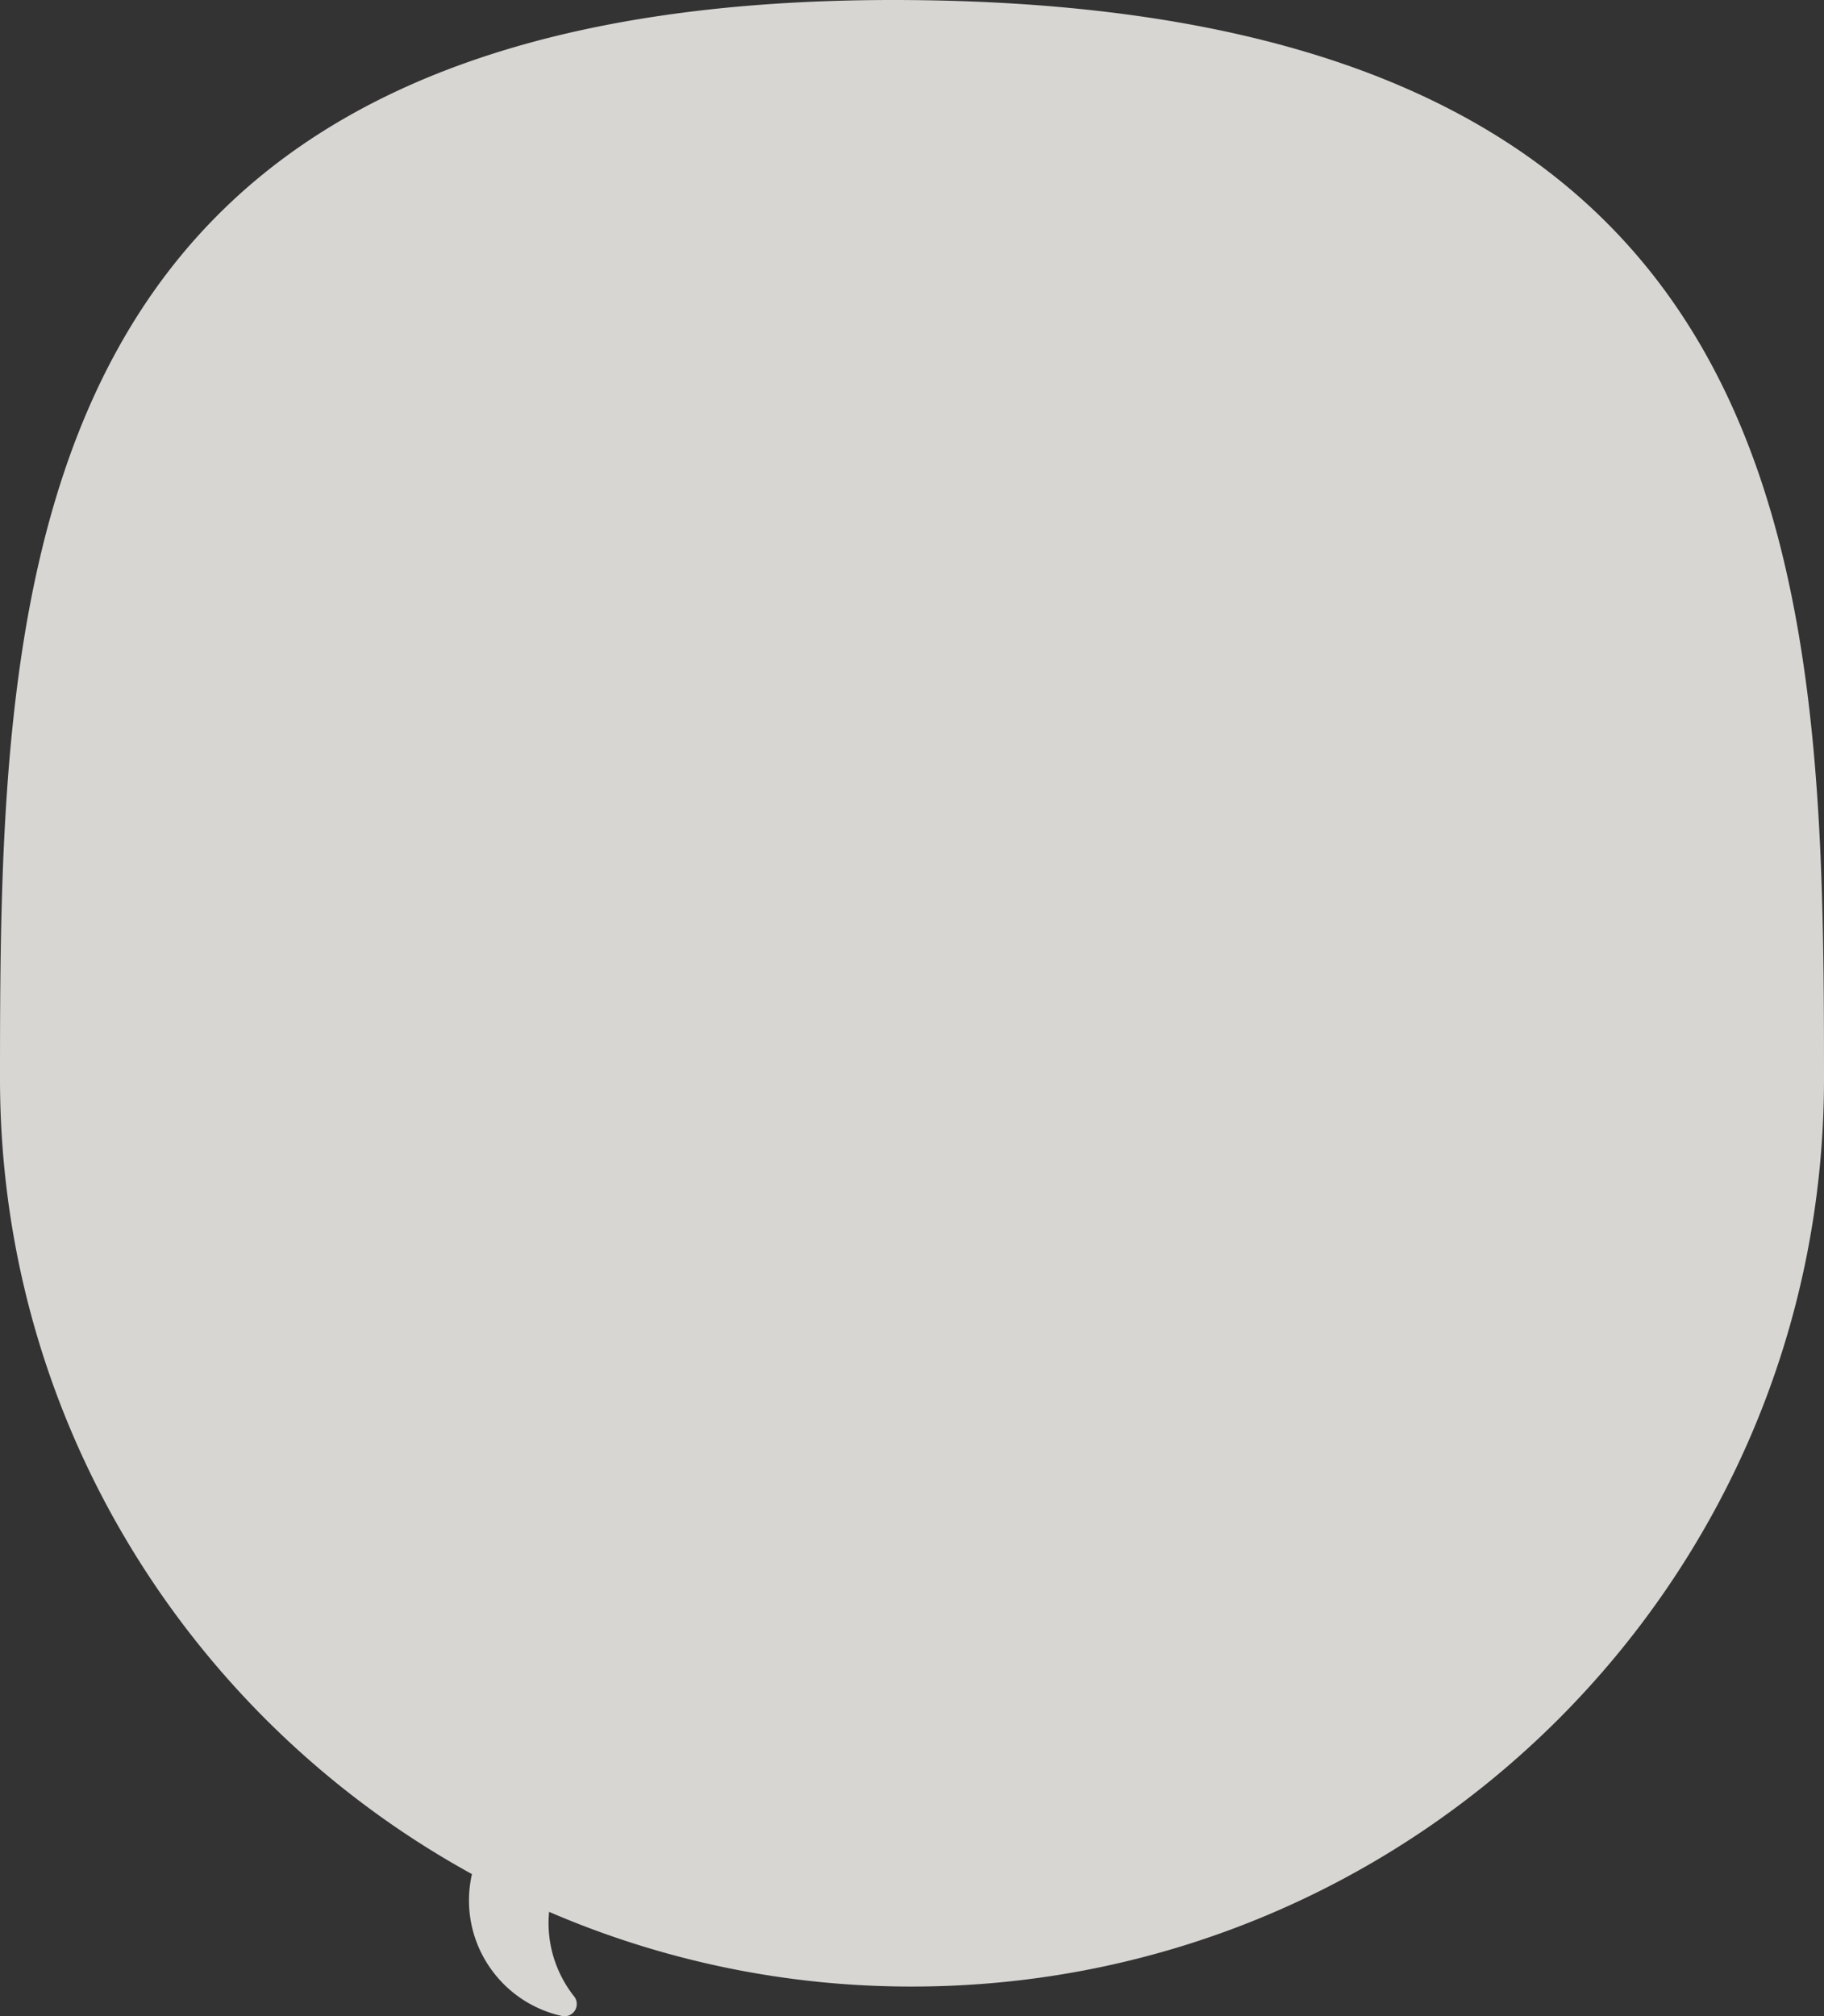 <svg xmlns="http://www.w3.org/2000/svg" width="587.757" height="649.435" viewBox="0 0 587.757 649.435">
  <rect x="0" y="0" width="587.757" height="649.435" fill="#333333" stroke="none"/>
  <path id="Subtraction_6" data-name="Subtraction 6" d="M1238.708-189.179a38.086,38.086,0,0,1-21.783-13.75,37.953,37.953,0,0,1-7.828-27.992,37.579,37.579,0,0,1,.683-3.948C1119.118-284.655,1057.7-380.7,1057.7-491.012c0-161.47,3.466-350.13,293.878-347.473s293.879,186,293.879,347.473-131.574,292.366-293.879,292.366a294.233,294.233,0,0,1-116.941-24.063,37.981,37.981,0,0,0,1.154,13.584,38.4,38.4,0,0,0,6.922,13.672,3.943,3.943,0,0,1-3.093,6.377A4.209,4.209,0,0,1,1238.708-189.179Z" transform="translate(-1057.7 838.513)" fill="#f3f2ee" opacity="0.854"/>
</svg>
